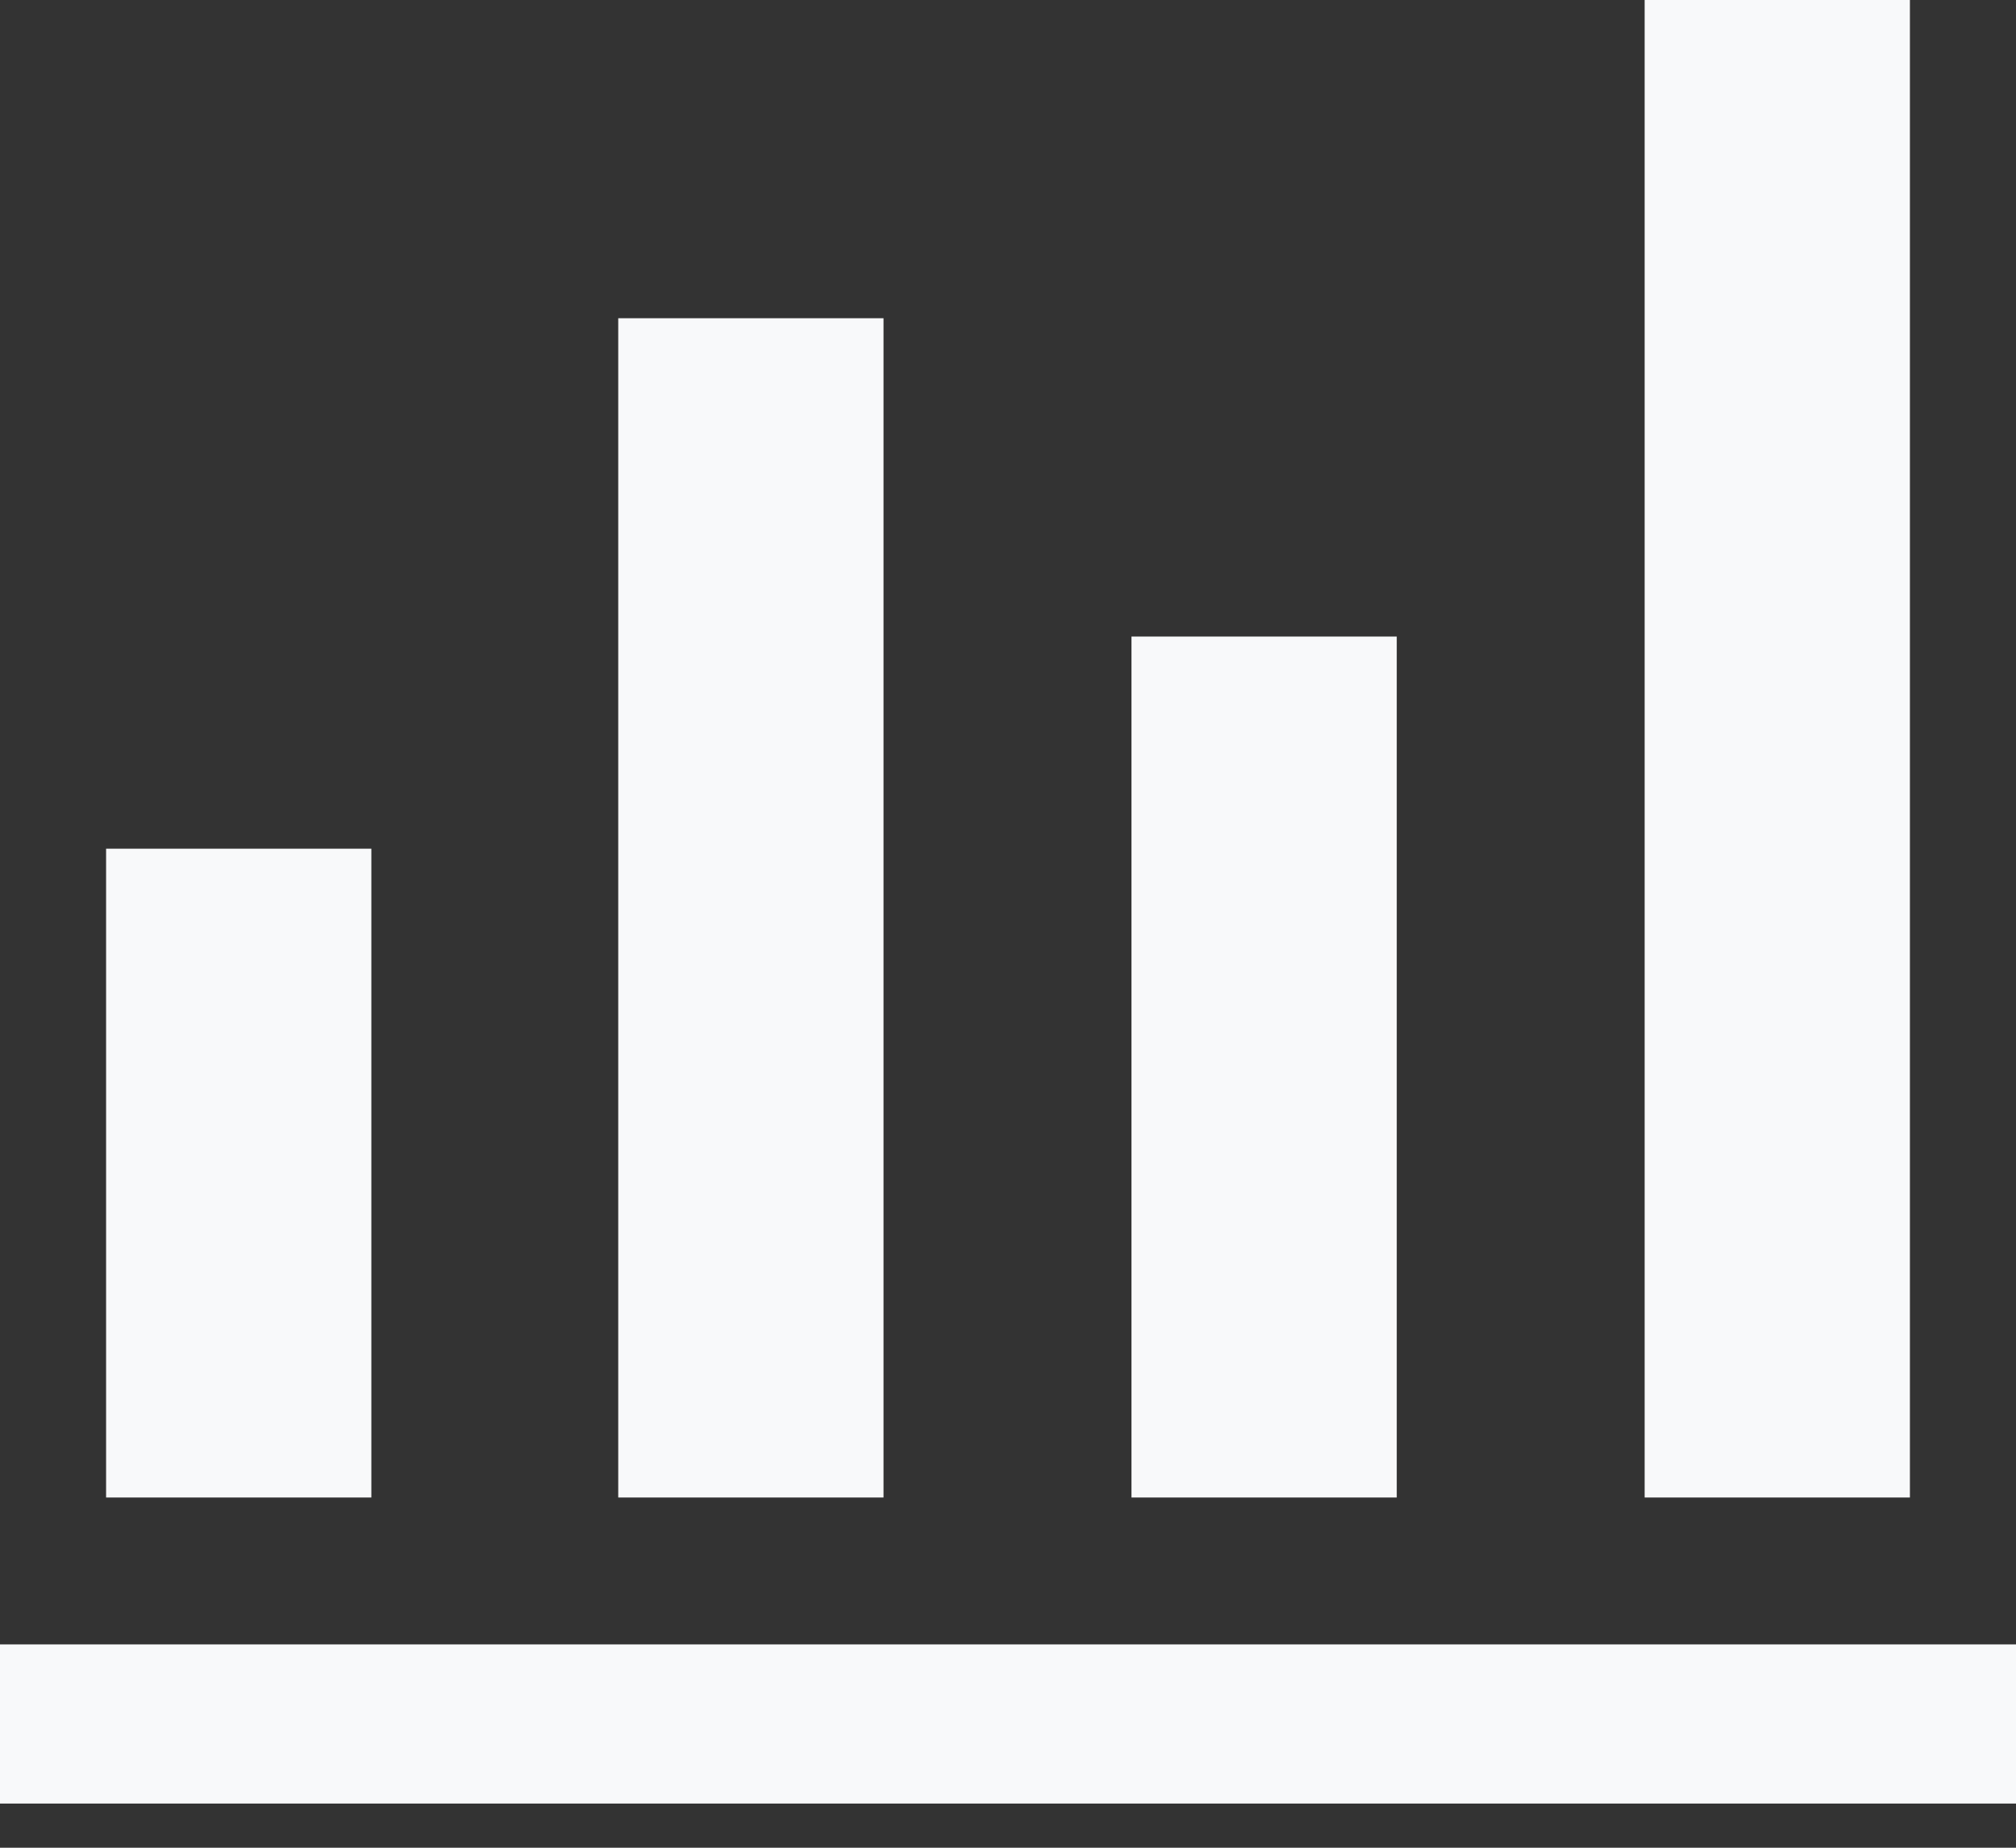 <?xml version="1.0" encoding="utf-8"?>
<svg xmlns="http://www.w3.org/2000/svg" fill="none" height="100%" overflow="visible" preserveAspectRatio="none" style="display: block;" viewBox="0 0 24 22" width="100%">
<rect x="0" y="0" width="24" height="22" fill="#333333" stroke="none"/>
<path d="M0 21.474V19.579H24V21.474H0ZM1.263 17.83V10.105H4.421V17.83H1.263ZM7.36 17.83V3.789H10.518V17.83H7.36ZM13.47 17.83V7.579H16.628V17.83H13.47ZM19.579 17.83V0H22.737V17.83H19.579Z" fill="#F8F9FA" id="Vector"/>
</svg>